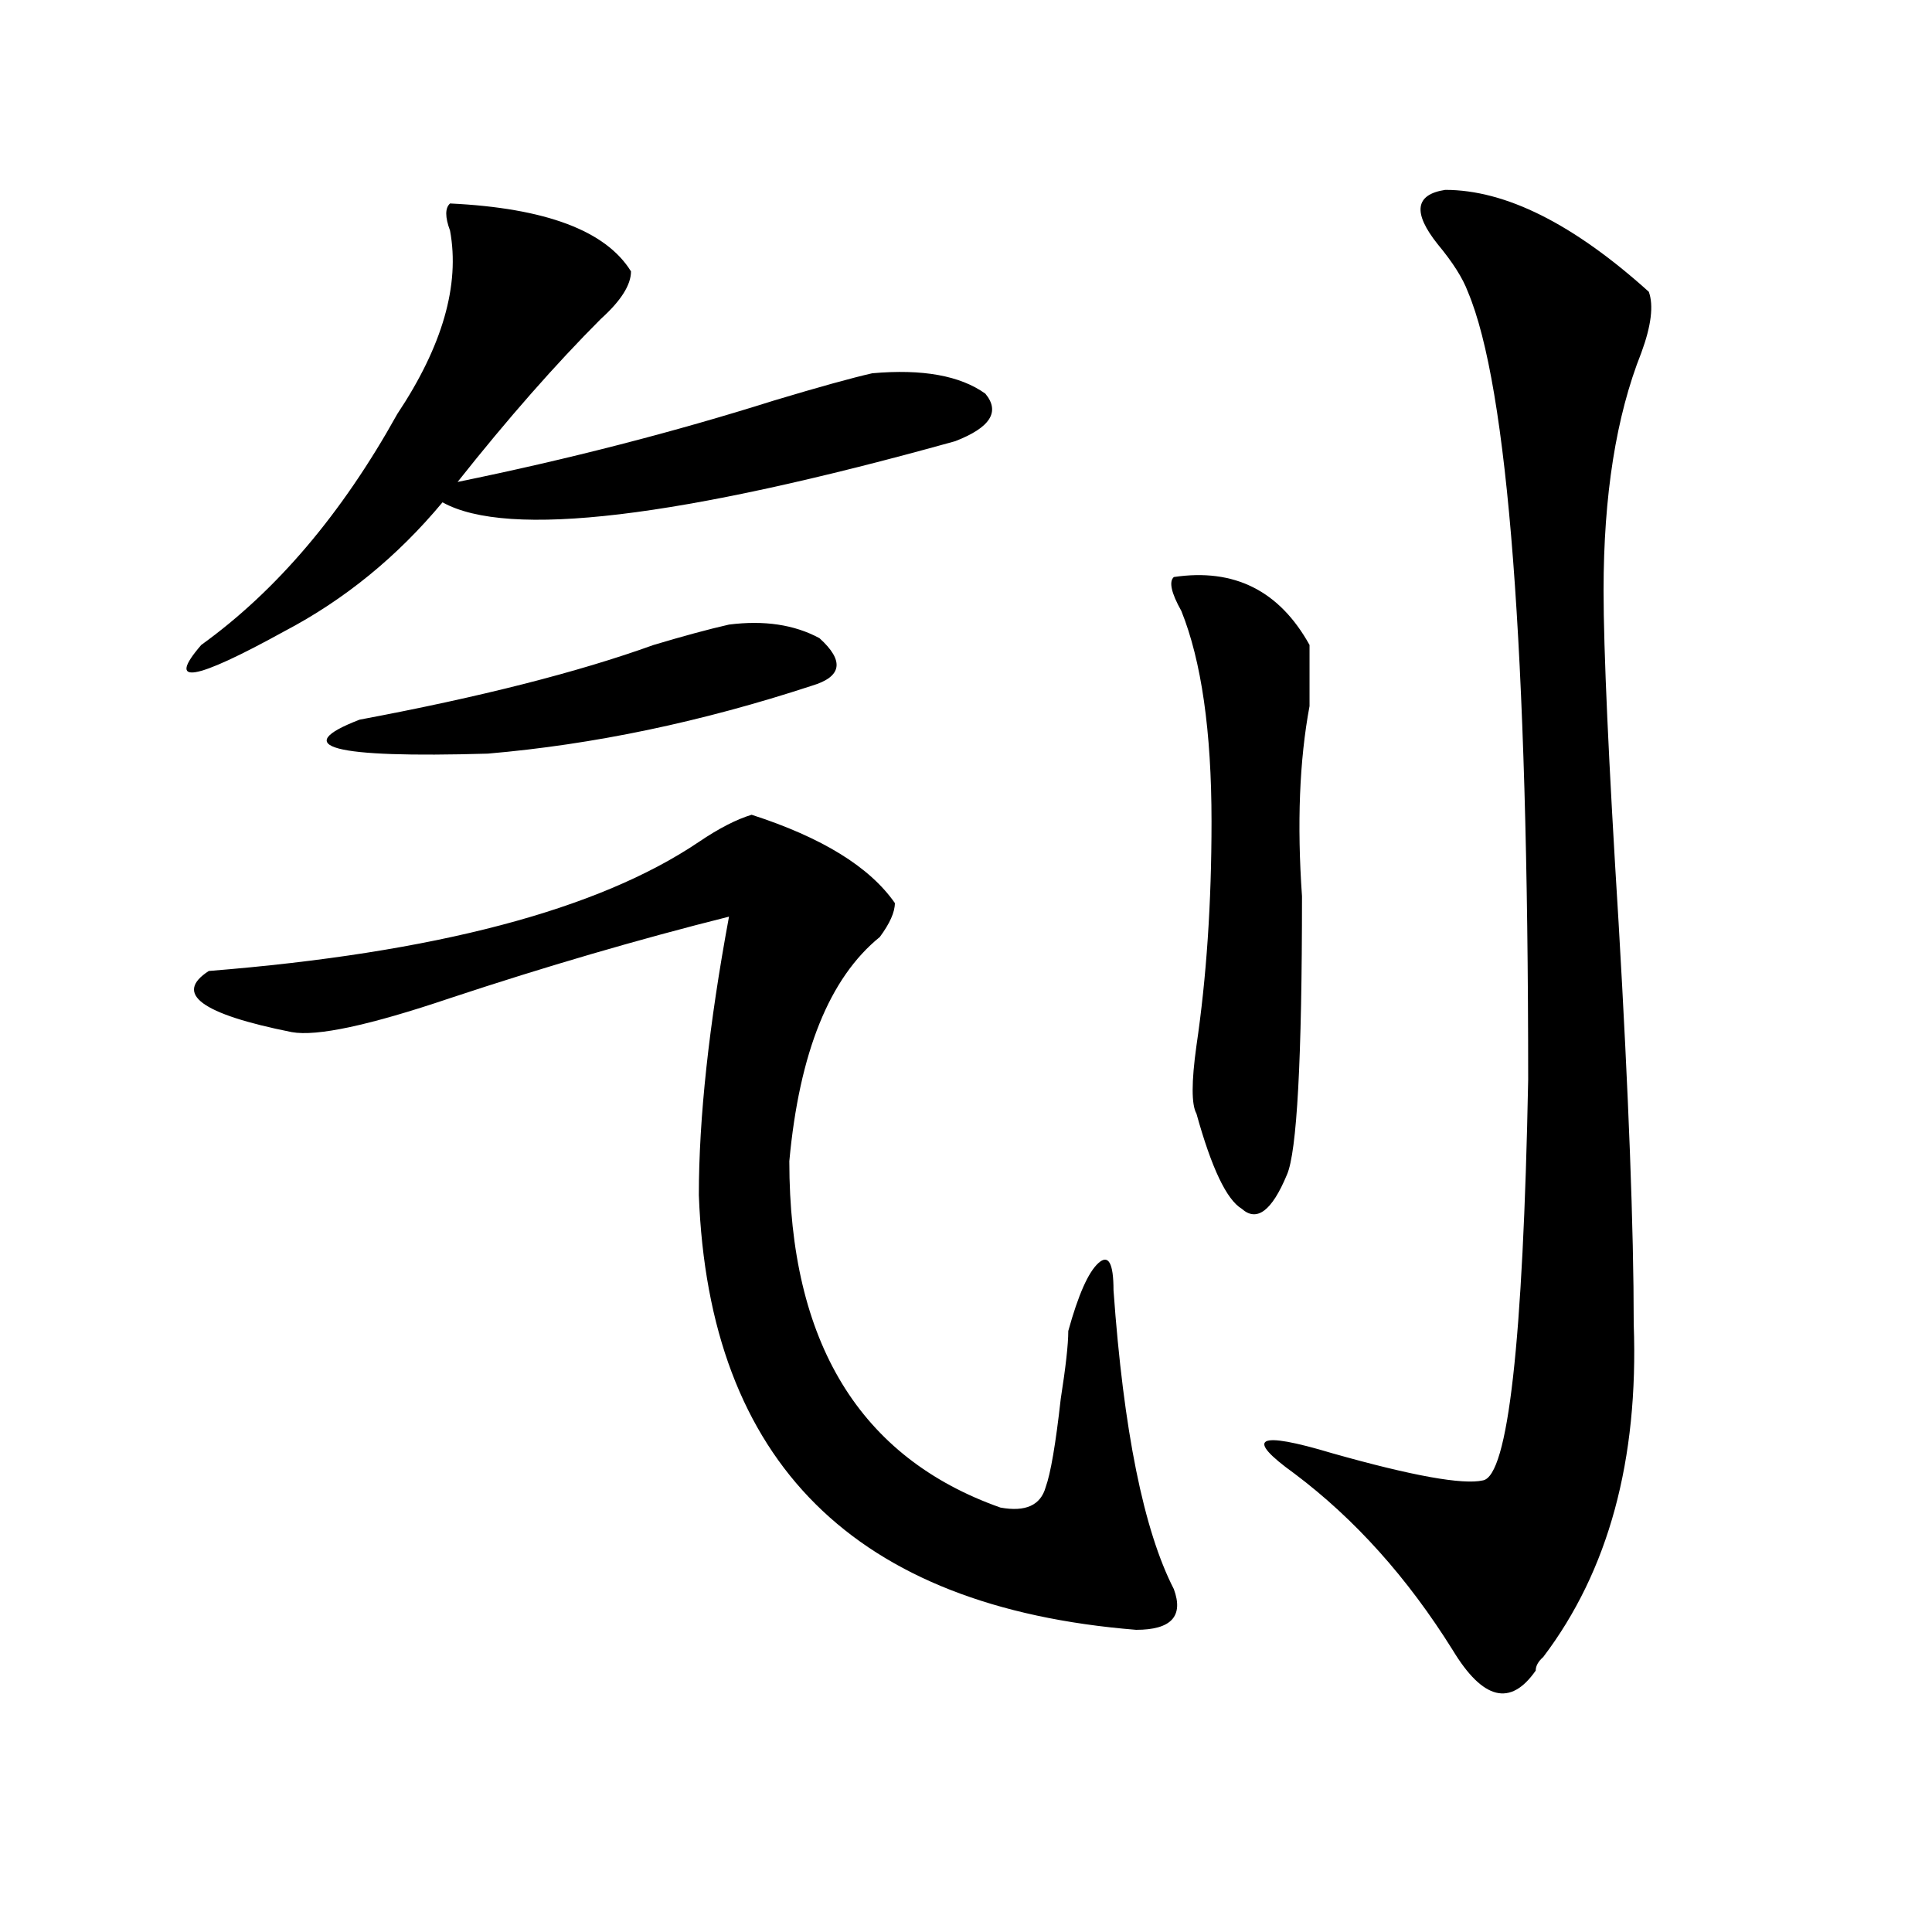 <?xml version="1.0" encoding="utf-8"?>
<!-- Generator: Adobe Illustrator 16.0.0, SVG Export Plug-In . SVG Version: 6.00 Build 0)  -->
<!DOCTYPE svg PUBLIC "-//W3C//DTD SVG 1.1//EN" "http://www.w3.org/Graphics/SVG/1.1/DTD/svg11.dtd">
<svg version="1.1" id="图层_1" xmlns="http://www.w3.org/2000/svg" xmlns:xlink="http://www.w3.org/1999/xlink" x="0px" y="0px"
	 width="1000px" height="1000px" viewBox="0 0 1000 1000" enable-background="new 0 0 1000 1000" xml:space="preserve">
<path d="M232.945,105.313c49.389,2.362,80.607,14.063,93.656,35.156c0,7.031-5.244,15.271-15.609,24.609
	c-23.414,23.456-48.17,51.581-74.145,84.375c57.193-11.7,111.826-25.763,163.898-42.188c23.414-7.031,40.304-11.7,50.73-14.063
	c25.975-2.308,45.486,1.208,58.535,10.547c7.805,9.394,2.561,17.578-15.609,24.609c-143.106,39.88-231.58,50.427-265.359,31.641
	c-23.414,28.125-50.73,50.427-81.949,66.797c-46.828,25.817-61.157,28.125-42.926,7.031c39.023-28.125,72.803-67.95,101.461-119.531
	c23.414-35.156,32.499-66.797,27.316-94.922C230.323,112.344,230.323,107.675,232.945,105.313z M389.039,421.719
	c36.401,11.755,61.096,26.972,74.145,45.703c0,4.724-2.622,10.547-7.805,17.578c-26.036,21.094-41.646,59.766-46.828,116.016
	c0,93.769,36.401,153.534,109.266,179.297c12.987,2.362,20.792-1.153,23.414-10.547c2.561-7.031,5.183-22.247,7.805-45.703
	c2.561-16.37,3.902-28.125,3.902-35.156c5.183-18.731,10.365-30.433,15.609-35.156c5.183-4.669,7.805,0,7.805,14.063
	c5.183,72.675,15.609,124.255,31.219,154.688c5.183,14.063-1.342,21.094-19.512,21.094c-145.729-11.756-221.153-86.683-226.336-225
	c0-39.825,5.183-87.891,15.609-144.141c-46.828,11.755-94.998,25.817-144.387,42.188c-41.646,14.063-68.962,19.94-81.949,17.578
	c-46.828-9.339-61.157-19.886-42.926-31.641c117.07-9.339,201.58-31.641,253.652-66.797
	C372.088,428.75,381.234,424.081,389.039,421.719z M377.332,323.281c18.17-2.308,33.779,0,46.828,7.031
	c12.987,11.755,11.707,19.94-3.902,24.609c-57.255,18.786-113.168,30.487-167.801,35.156c-80.669,2.362-102.803-3.516-66.34-17.578
	c62.438-11.7,113.168-24.609,152.191-38.672C353.918,329.159,366.905,325.644,377.332,323.281z M607.57,298.672
	c31.219-4.669,54.633,7.031,70.242,35.156c0,7.031,0,17.578,0,31.641c-5.244,28.125-6.524,60.974-3.902,98.438
	c0,84.375-2.622,132.44-7.805,144.141c-7.805,18.786-15.609,24.609-23.414,17.578c-7.805-4.669-15.609-21.094-23.414-49.219
	c-2.622-4.669-2.622-16.37,0-35.156c5.183-35.156,7.805-73.828,7.805-116.016c0-46.856-5.244-83.167-15.609-108.984
	C606.229,306.911,604.948,301.034,607.57,298.672z M748.055,98.281c31.219,0,66.34,17.578,105.363,52.734
	c2.561,7.031,1.28,17.578-3.902,31.641c-13.049,32.849-19.512,73.828-19.512,123.047c0,30.487,2.561,87.891,7.805,172.266
	c5.183,89.099,7.805,158.203,7.805,207.422c2.561,70.313-13.049,127.716-46.828,172.266c-2.622,2.307-3.902,4.669-3.902,7.031
	c-13.049,18.731-27.316,15.216-42.926-10.547c-23.414-37.519-50.73-67.95-81.949-91.406c-26.036-18.731-19.512-22.247,19.512-10.547
	c41.584,11.755,67.62,16.425,78.047,14.063c12.987-2.308,20.792-71.466,23.414-207.422c0-222.638-10.427-358.594-31.219-407.813
	c-2.622-7.031-7.805-15.216-15.609-24.609C731.104,110.036,732.445,100.644,748.055,98.281z"/>
</svg>

